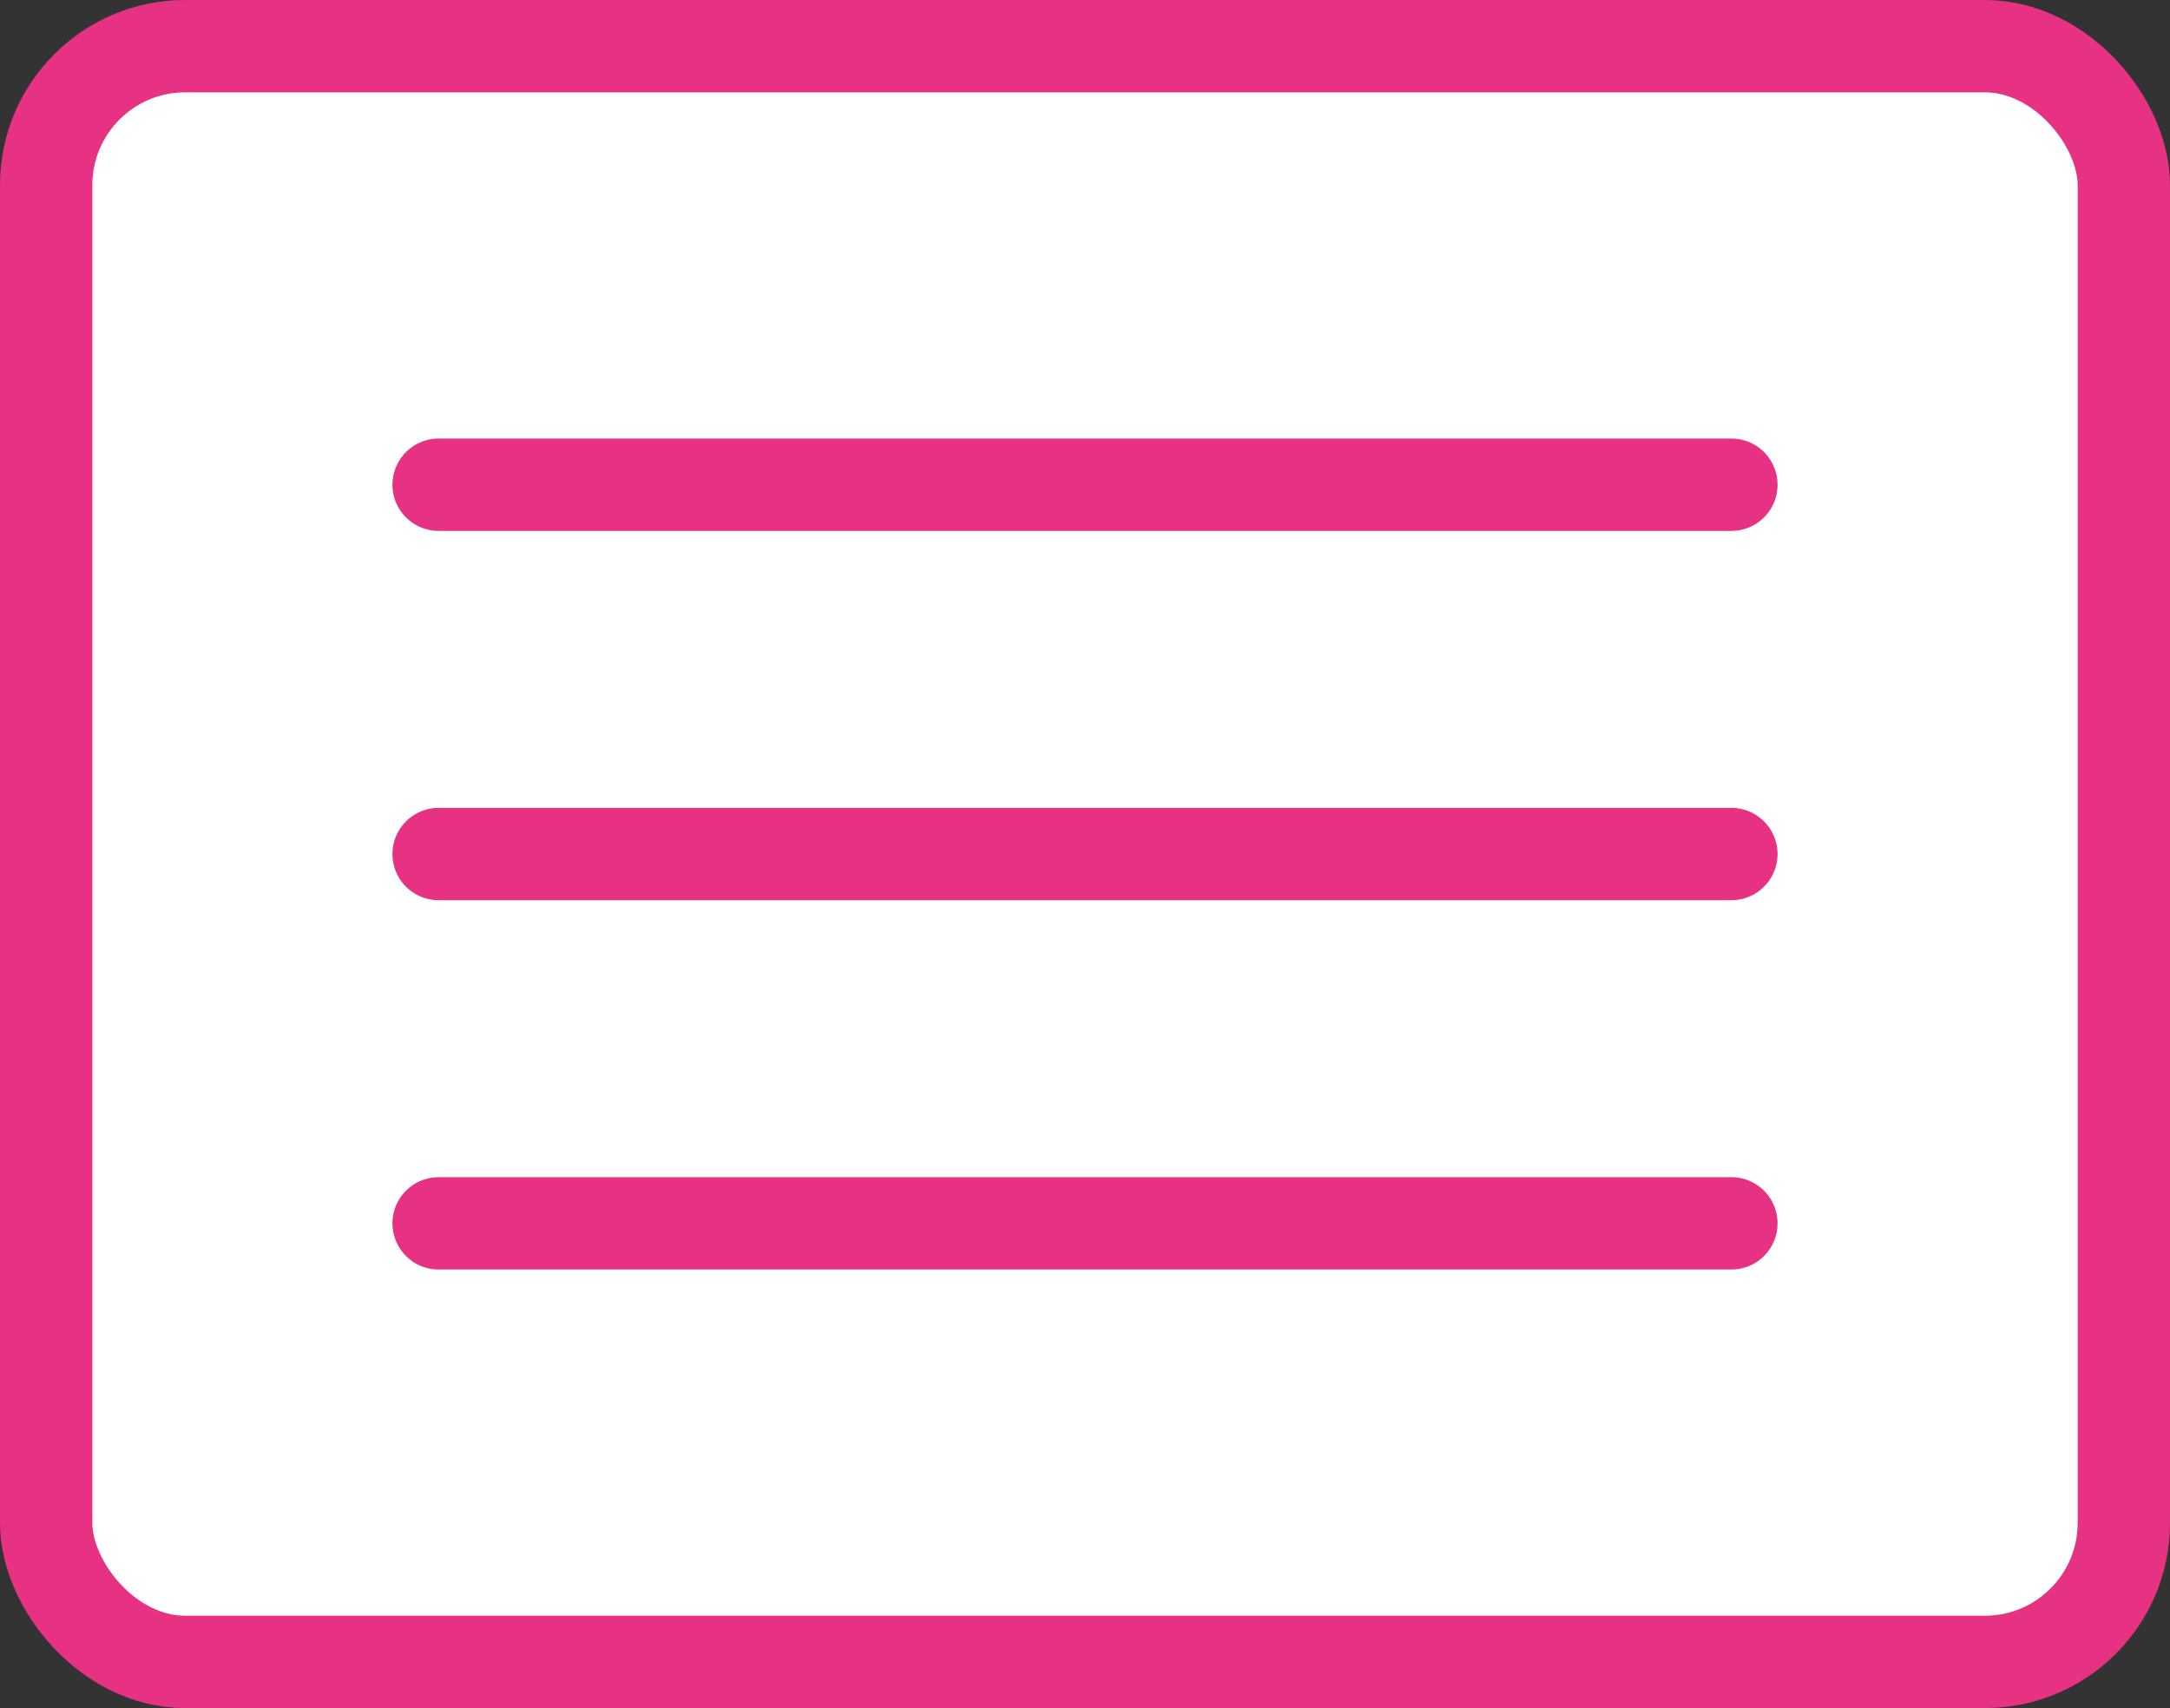 <?xml version="1.0" encoding="UTF-8"?>
<svg id="_レイヤー_2" data-name="レイヤー 2" xmlns="http://www.w3.org/2000/svg" viewBox="0 0 47 37">
  <rect x="0" y="0" width="47" height="37" fill="#333333" stroke="none"/>
  <defs>
    <style>
      .cls-1 {
        fill: #fff;
      }

      .cls-1, .cls-2 {
        stroke: #e73182;
        stroke-miterlimit: 10;
        stroke-width: 2px;
      }

      .cls-2 {
        fill: none;
        stroke-linecap: round;
      }
    </style>
  </defs>
  <g id="_98胃癌_SPトップページ" data-name="98胃癌 SPトップページ">
    <g id="_メニュー開" data-name="メニュー開">
      <g id="_メニューオープン" data-name=" メニューオープン">
        <rect class="cls-1" x="1" y="1" width="45" height="35" rx="3.01" ry="3.01"/>
        <g>
          <line class="cls-2" x1="9.5" y1="10.5" x2="37.5" y2="10.5"/>
          <line class="cls-2" x1="9.5" y1="18.5" x2="37.5" y2="18.5"/>
          <line class="cls-2" x1="9.5" y1="26.5" x2="37.5" y2="26.5"/>
        </g>
      </g>
    </g>
  </g>
</svg>